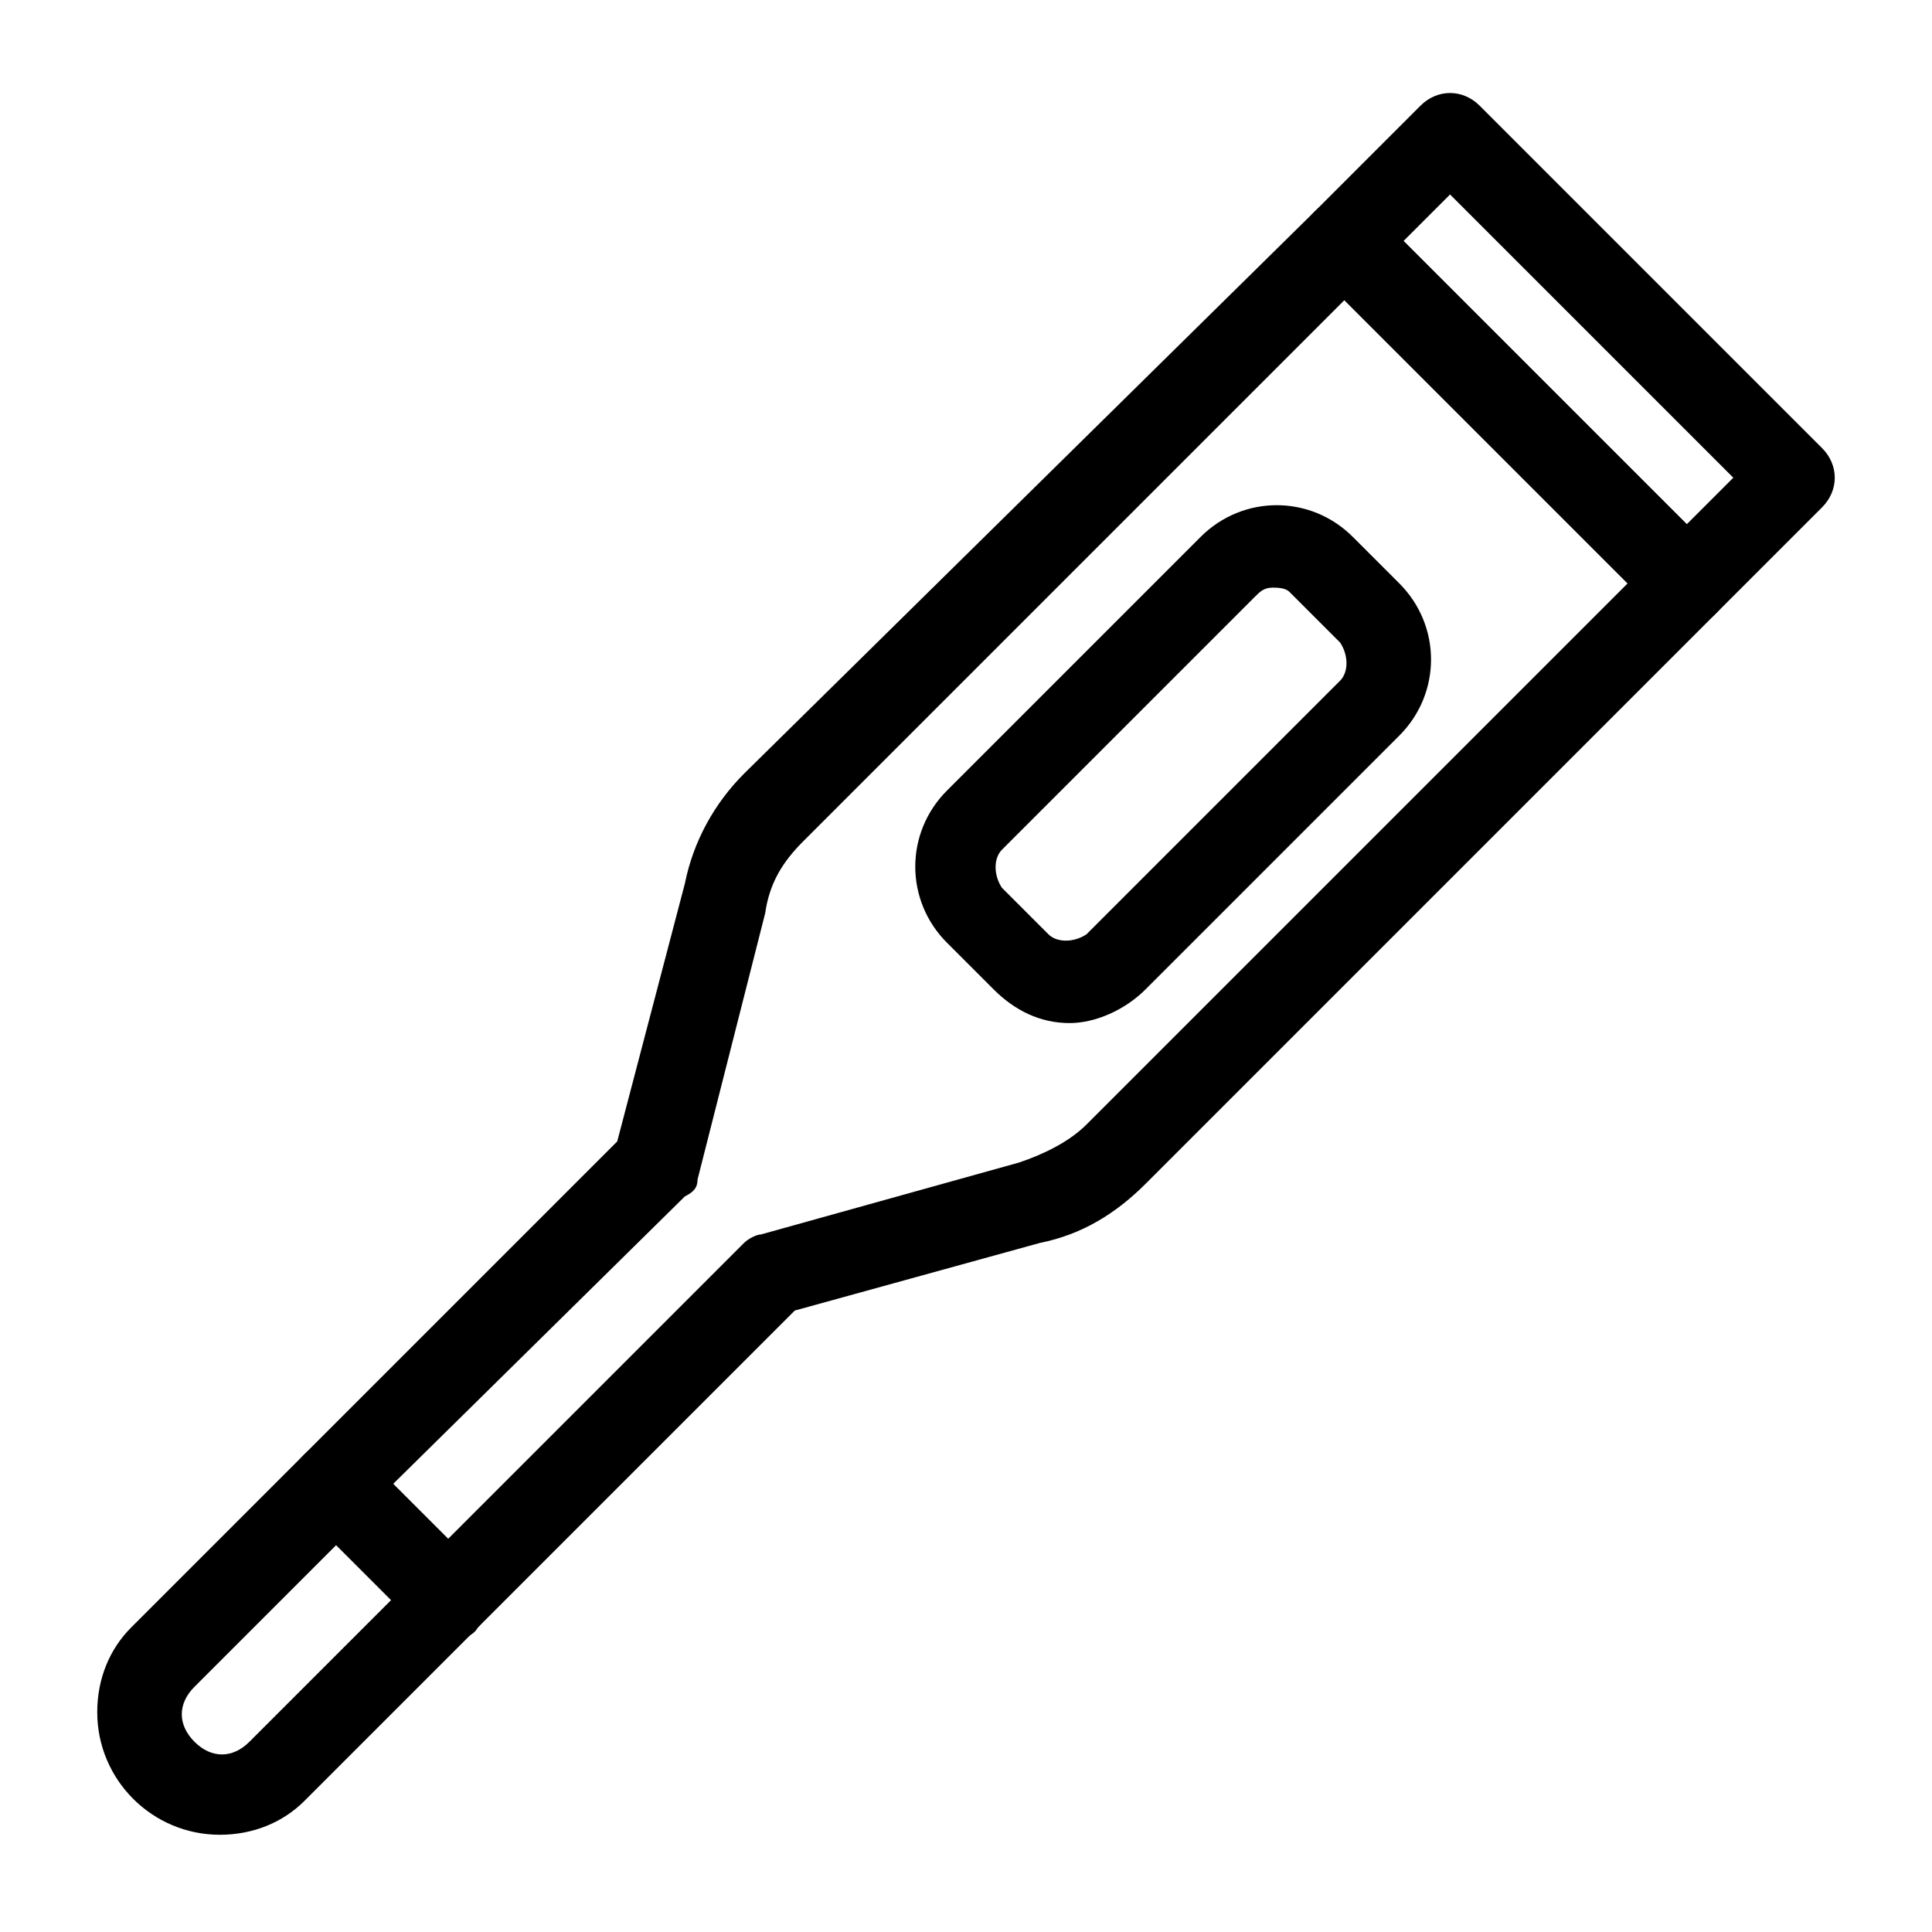 <?xml version="1.0" encoding="utf-8"?>
<!-- Generator: Adobe Illustrator 25.0.1, SVG Export Plug-In . SVG Version: 6.00 Build 0)  -->
<svg version="1.1" id="レイヤー_1" xmlns="http://www.w3.org/2000/svg" xmlns:xlink="http://www.w3.org/1999/xlink" x="0px"
	 y="0px" viewBox="0 0 45.7 45.7" style="enable-background:new 0 0 45.7 45.7;" xml:space="preserve">
<g id="グループ_48">
	<path id="パス_101" d="M39.9,14.8c-0.3,0-0.5-0.1-0.7-0.3l-8.1-8.1c-0.4-0.4-0.4-1,0-1.4c0,0,0,0,0,0l2.5-2.5
		c0.4-0.4,1-0.4,1.4,0c0,0,0,0,0,0l8.1,8.1c0.4,0.4,0.4,1,0,1.4c0,0,0,0,0,0l-2.5,2.5C40.4,14.7,40.2,14.8,39.9,14.8z M33.2,5.7
		l6.7,6.7l1.1-1.1l-6.7-6.7L33.2,5.7z"/>
	<path id="パス_102" d="M10.6,38.8c-0.3,0-0.5-0.1-0.7-0.3l-2.7-2.7c-0.4-0.4-0.4-1,0-1.4c0,0,0,0,0,0l7.4-7.4l1.6-6.1
		c0.2-1,0.7-1.9,1.4-2.6L31.1,5c0.4-0.4,1-0.4,1.4,0c0,0,0,0,0,0l8.1,8.1c0.4,0.4,0.4,1,0,1.4c0,0,0,0,0,0L27.1,28
		c-0.7,0.7-1.5,1.2-2.5,1.4L18.8,31l-7.5,7.5C11.2,38.7,10.9,38.8,10.6,38.8z M9.3,35.1l1.3,1.3l7-7c0.1-0.1,0.3-0.2,0.4-0.2
		l6.1-1.7c0.6-0.2,1.2-0.5,1.6-0.9l12.8-12.8l-6.7-6.7L19,19.9c-0.5,0.5-0.8,1-0.9,1.7l-1.6,6.3c0,0.2-0.1,0.3-0.3,0.4L9.3,35.1z"/>
	<path id="パス_103" d="M5.2,43.4c-1.6,0-2.9-1.3-2.9-2.9c0-0.8,0.3-1.5,0.8-2l4.1-4.1c0.4-0.4,1-0.4,1.4,0l2.7,2.7
		c0.4,0.4,0.4,1,0,1.4c0,0,0,0,0,0l-4.1,4.1C6.7,43.1,6,43.4,5.2,43.4z M8,36.5l-3.4,3.4c-0.4,0.4-0.4,0.9,0,1.3
		c0.4,0.4,0.9,0.4,1.3,0l3.4-3.4L8,36.5z"/>
	<path id="パス_104" d="M25.3,24.2c-0.7,0-1.3-0.3-1.8-0.8l-1.1-1.1c-1-1-1-2.6,0-3.6c0,0,0,0,0,0l6-6c1-1,2.6-1,3.6,0
		c0,0,0,0,0,0l1.1,1.1c1,1,1,2.6,0,3.6l-6,6C26.6,23.9,25.9,24.2,25.3,24.2z M30.1,13.9c-0.2,0-0.3,0.1-0.4,0.2l-6,6
		c-0.2,0.2-0.2,0.6,0,0.9l1.1,1.1l0,0c0.2,0.2,0.6,0.2,0.9,0l6-6c0.2-0.2,0.2-0.6,0-0.9L30.5,14C30.4,13.9,30.2,13.9,30.1,13.9z"/>
</g>
</svg>
